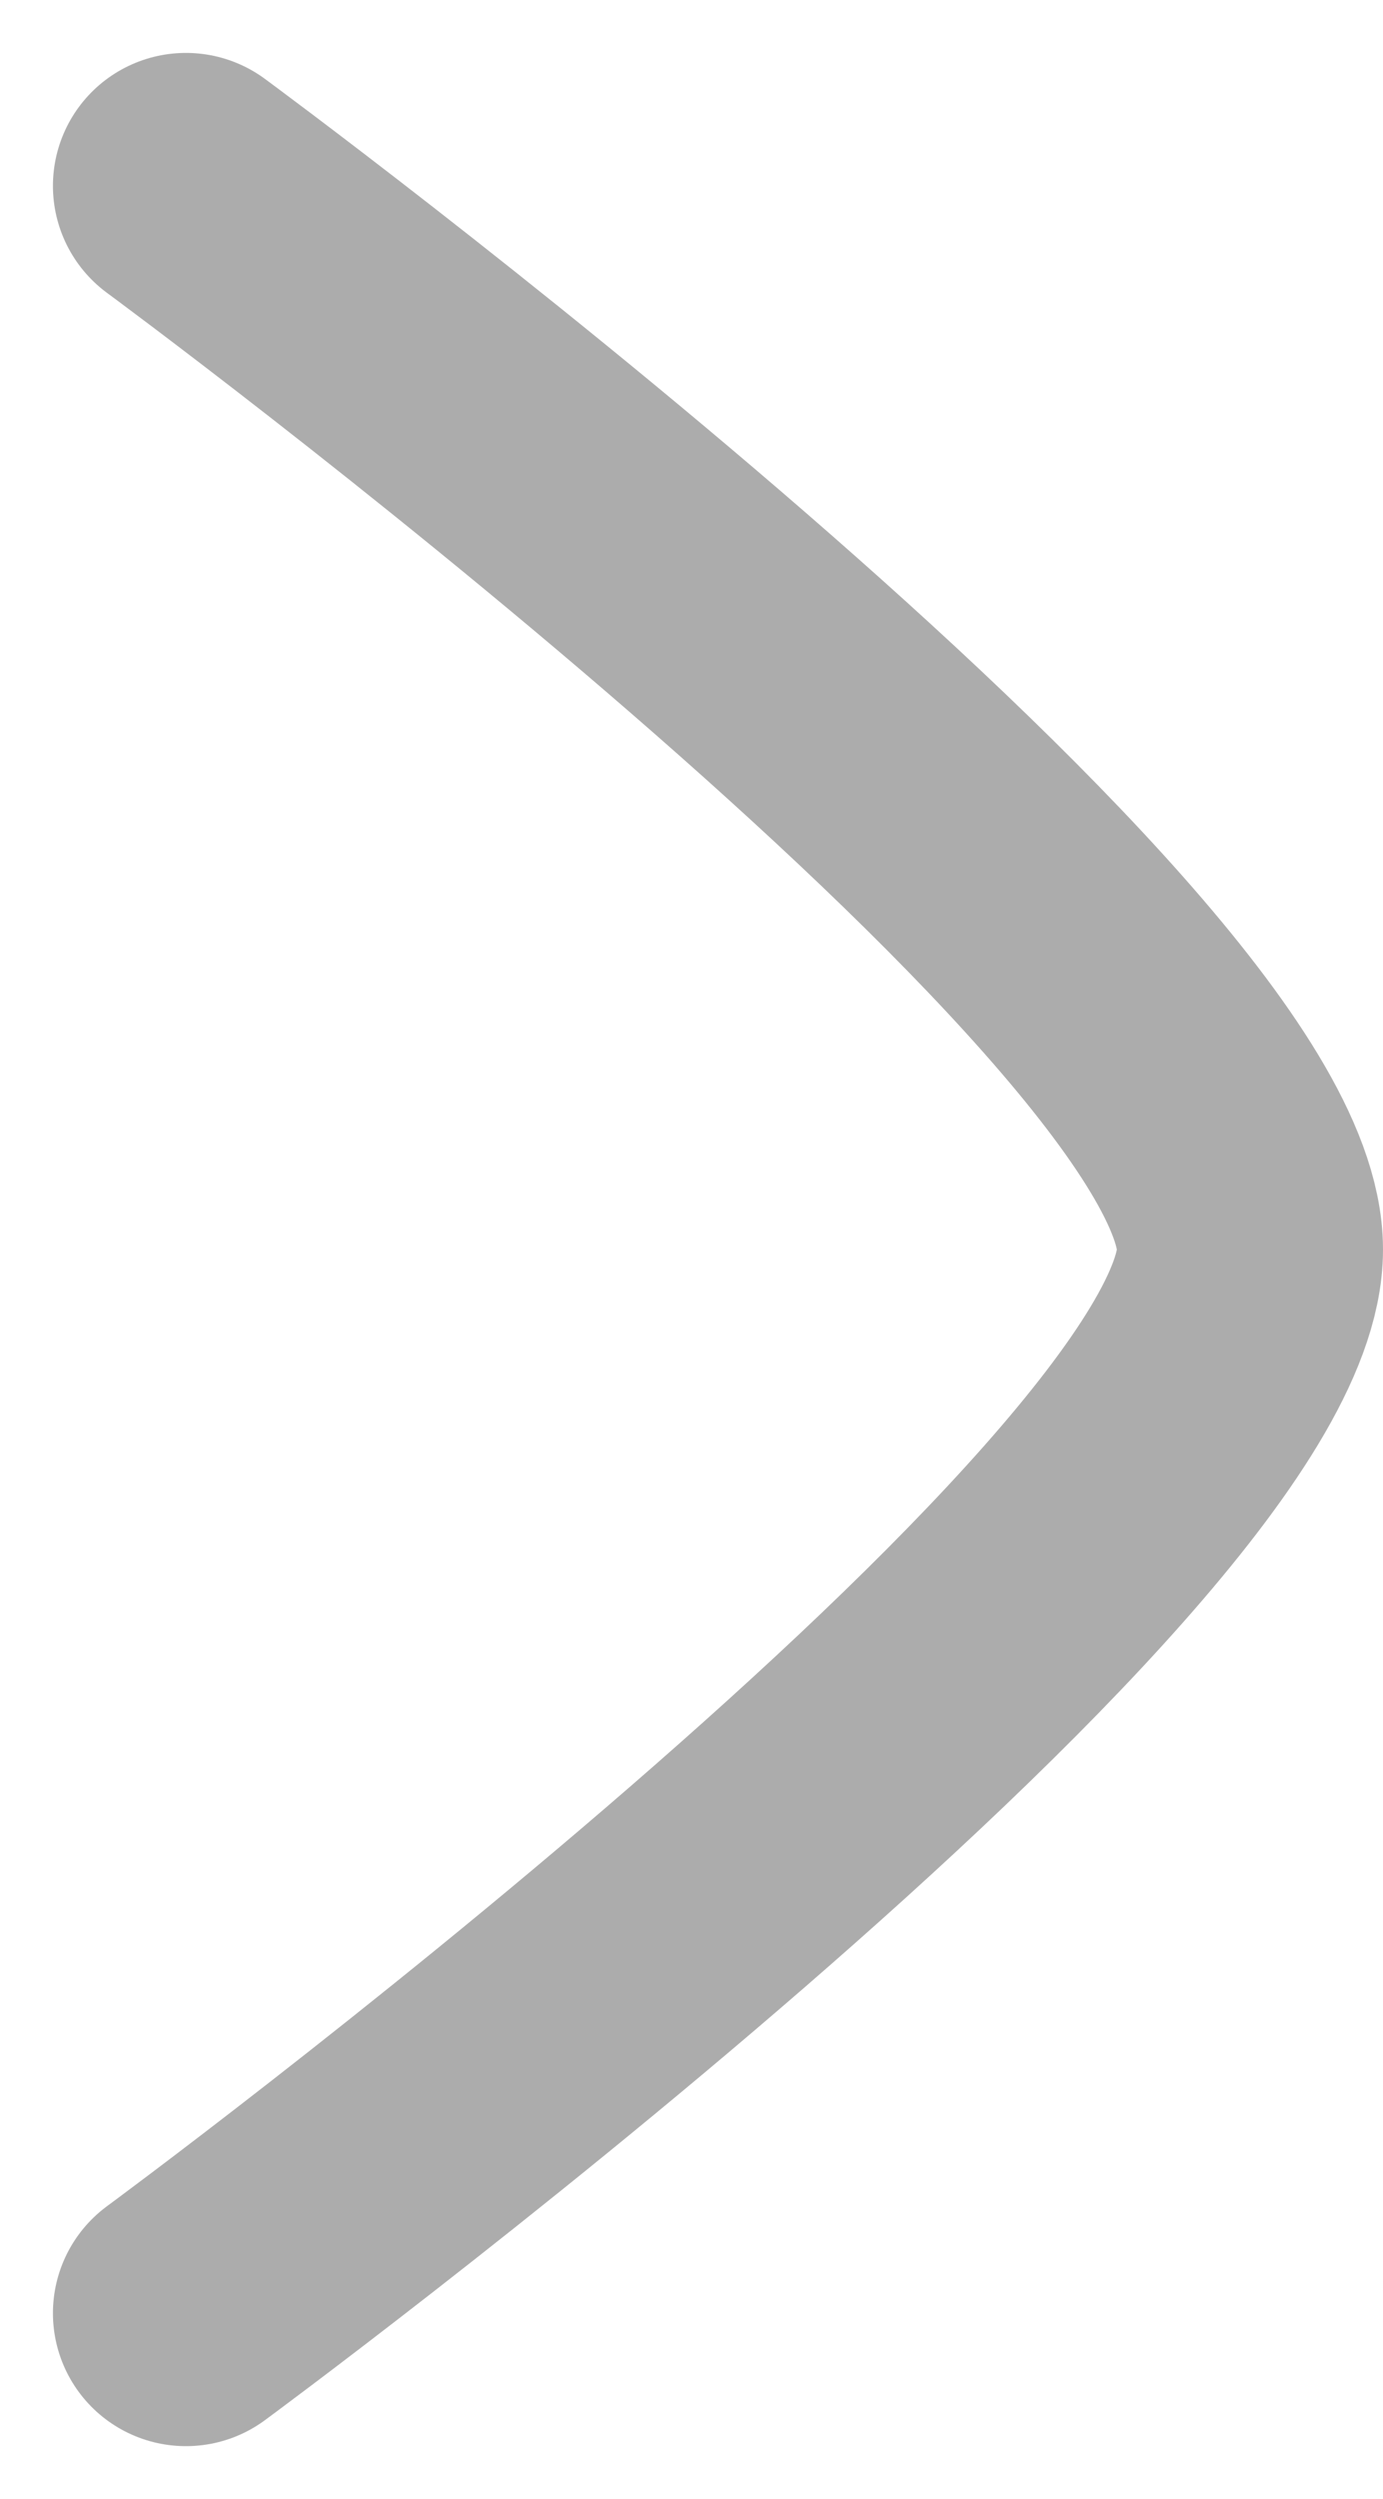 <svg xmlns="http://www.w3.org/2000/svg" width="5.199" height="9.398" viewBox="0 0 5.199 9.398">
  <path id="arrow-right-01-stroke-rounded_5_" data-name="arrow-right-01-stroke-rounded (5)" d="M9,6s4,2.946,4,4-4,4-4,4" transform="translate(-8.301 -5.301)" fill="none" stroke="#acacac" stroke-linecap="round" stroke-linejoin="round" stroke-width="1"/>
</svg>
